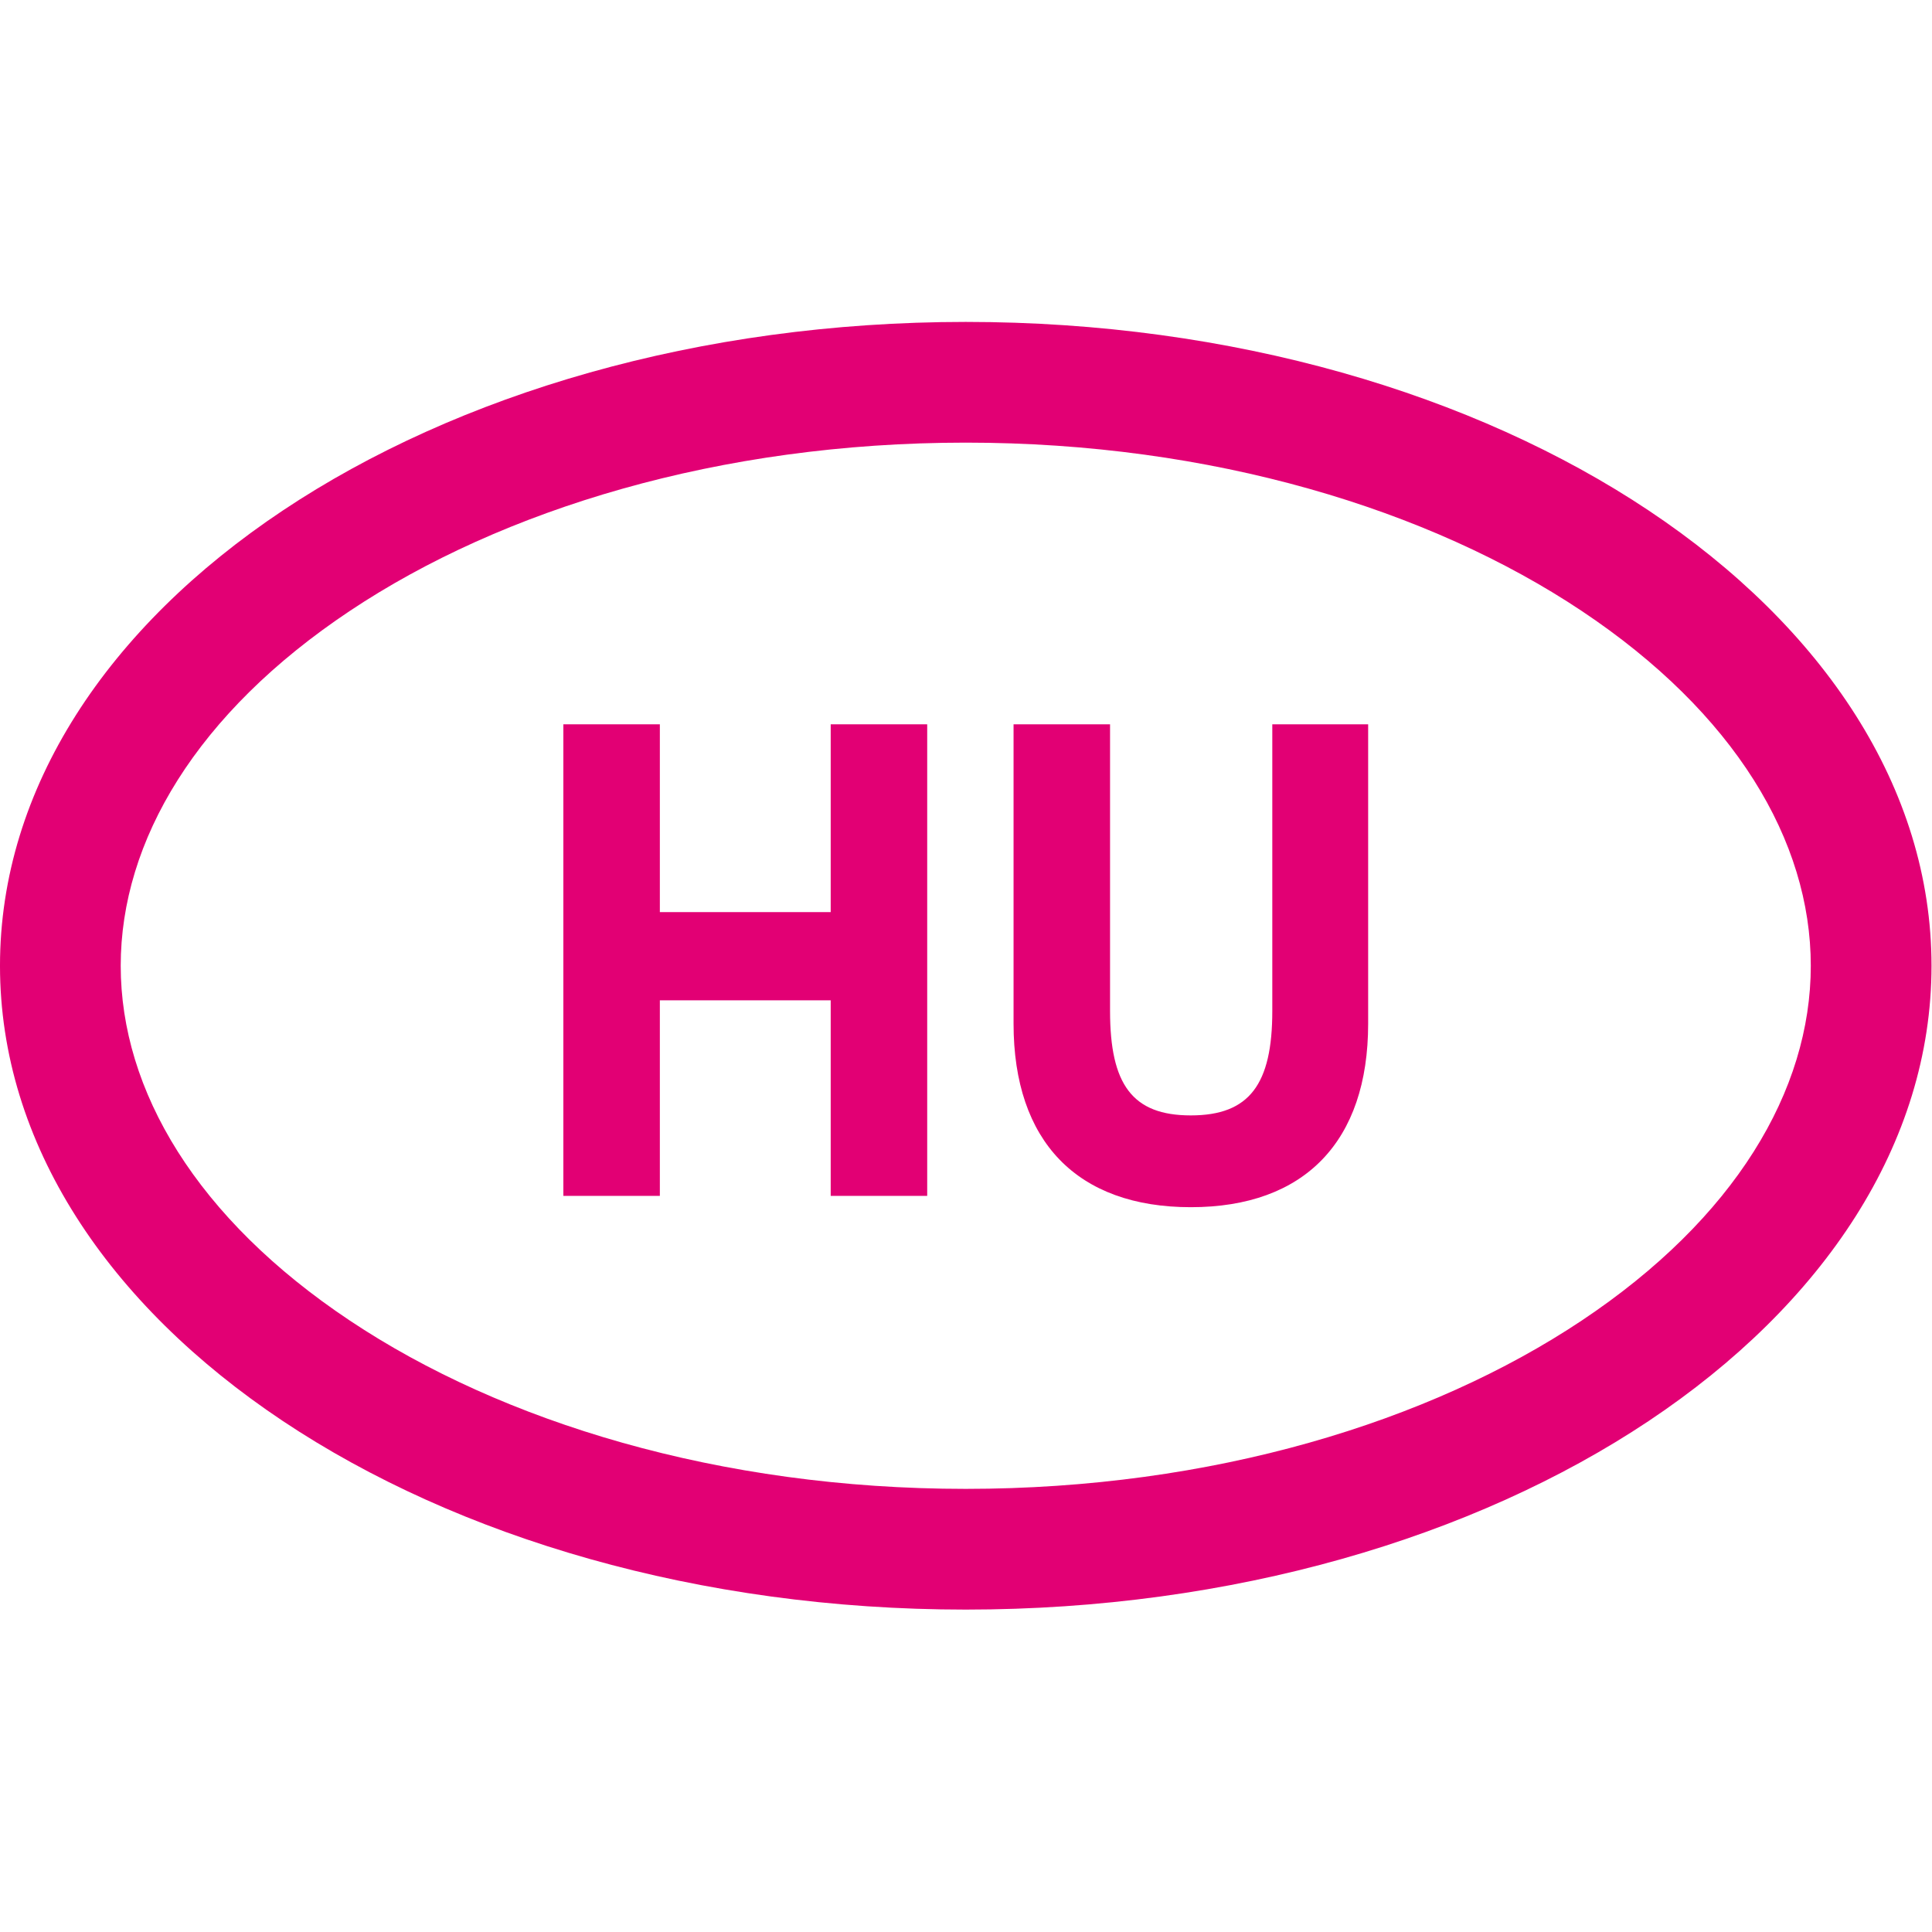 <?xml version="1.0" encoding="UTF-8" standalone="no"?>
<svg
   width="64"
   height="64"
   viewBox="0 0 64 64"
   fill="none"
   version="1.1"
   id="svg15"
   xmlns="http://www.w3.org/2000/svg"
   xmlns:svg="http://www.w3.org/2000/svg">
  <g
     clip-path="url(#clip0_340_648)"
     id="g8"
     transform="matrix(1.333,0,0,1.333,-2.488e-4,-2.488e-4)">
    <path
       d="M 20.644,22.667 V 18 h 2.398 v 11.719 h -2.398 v -4.86 h -4.246 v 4.86 H 14 V 18 h 2.398 v 4.667 z"
       fill="#e20074"
       id="path2" />
    <path
       d="M 34,25.439 C 34,28.368 32.419,30 29.594,30 26.769,30 25.188,28.368 25.188,25.439 V 18 h 2.398 v 7.123 c 0,1.825 0.551,2.596 2.007,2.596 1.457,0 2.025,-0.772 2.025,-2.596 V 18 H 34 Z"
       fill="#e20074"
       id="path4" />
    <path
       fill-rule="evenodd"
       clip-rule="evenodd"
       d="M 48,24 C 48,32.837 37.255,40 24,40 10.745,40 0,32.837 0,24 0,15.163 10.745,8 24,8 37.255,8 48,15.163 48,24 Z m -3,0 c 0,3.103 -1.887,6.28 -5.694,8.818 C 35.521,35.341 30.118,37 24,37 17.882,37 12.479,35.341 8.694,32.818 4.887,30.28 3,27.103 3,24 3,20.897 4.887,17.72 8.694,15.182 12.479,12.659 17.882,11 24,11 30.118,11 35.521,12.659 39.306,15.182 43.113,17.72 45,20.897 45,24 Z"
       fill="#e20074"
       id="path6" />
  </g>
  <defs
     id="defs13">
    <clipPath
       id="clip0_340_648">
      <rect
         width="48"
         height="48"
         fill="#ffffff"
         id="rect10"
         x="0"
         y="0" />
    </clipPath>
  </defs>
</svg>
